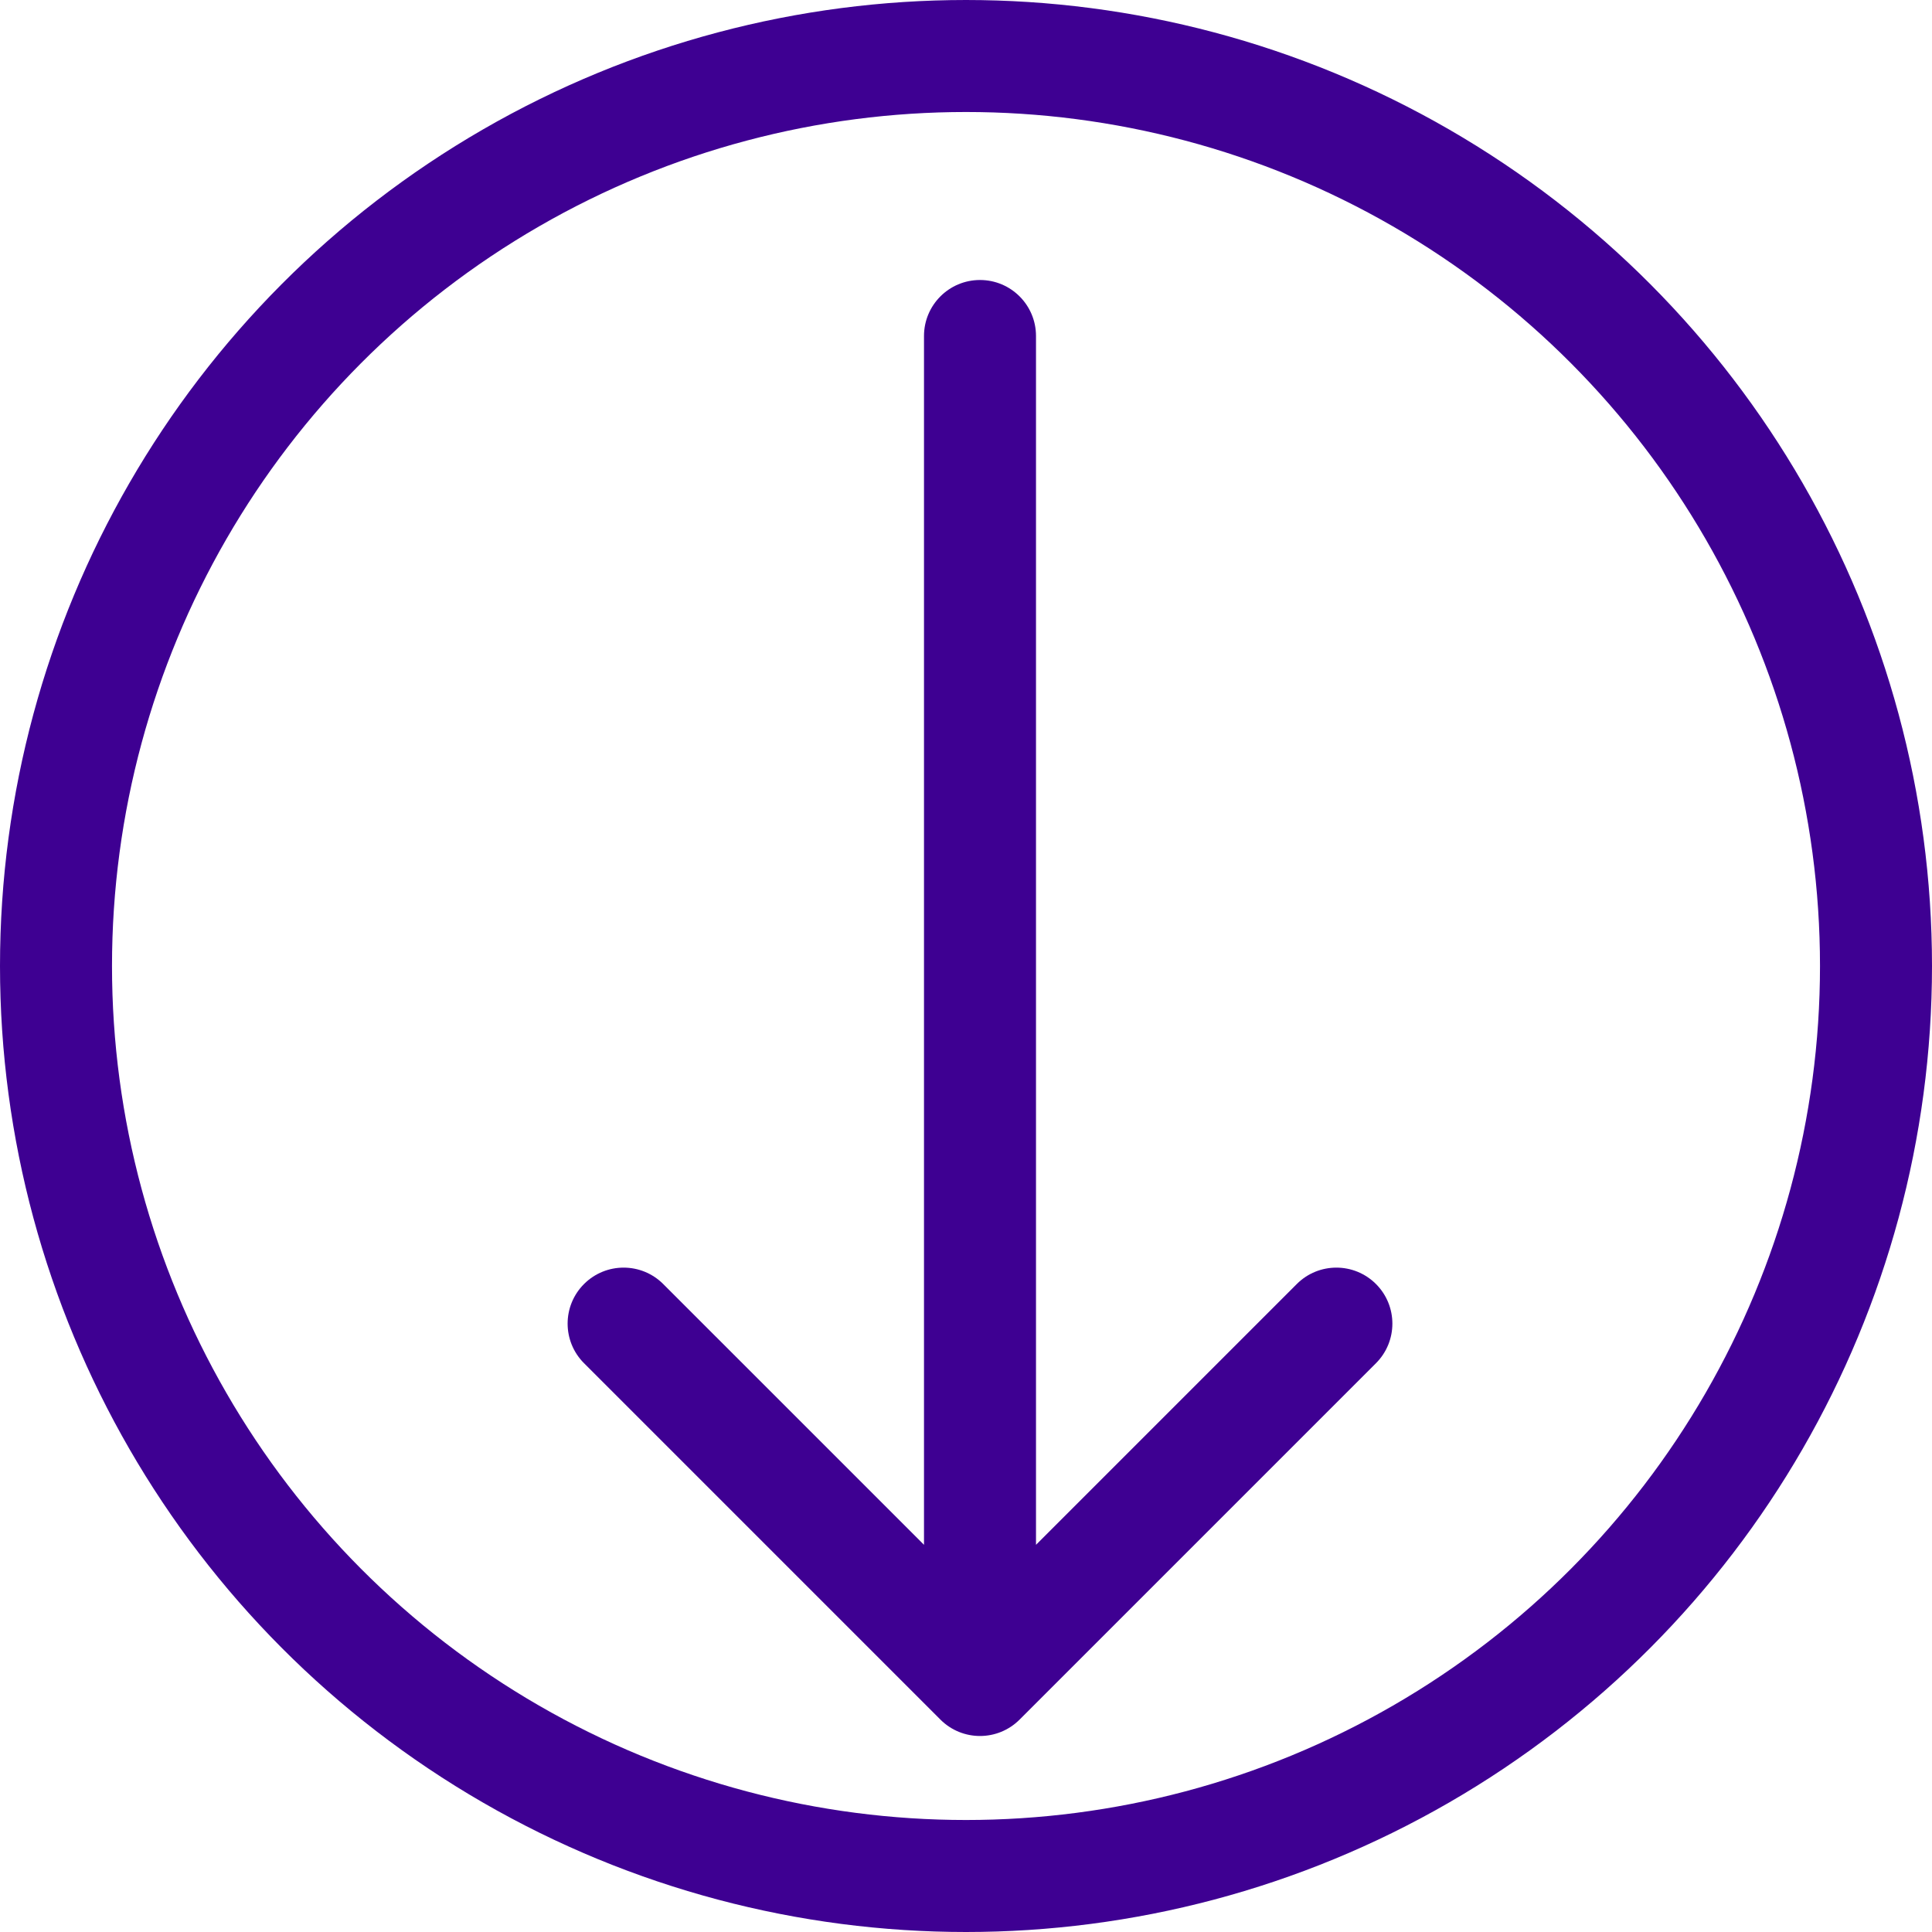 <svg width="69" height="69" viewBox="0 0 69 69" fill="none" xmlns="http://www.w3.org/2000/svg">
<circle cx="34.5" cy="34.5" r="32.5" stroke="#3E0092" stroke-width="4"/>
<path d="M37 12C37 10.895 36.105 10 35 10C33.895 10 33 10.895 33 12L37 12ZM33.586 61.414C34.367 62.195 35.633 62.195 36.414 61.414L49.142 48.686C49.923 47.905 49.923 46.639 49.142 45.858C48.361 45.077 47.095 45.077 46.314 45.858L35 57.172L23.686 45.858C22.905 45.077 21.639 45.077 20.858 45.858C20.077 46.639 20.077 47.905 20.858 48.686L33.586 61.414ZM33 12L33 60L37 60L37 12L33 12Z" fill="#3E0092"/>
</svg>
